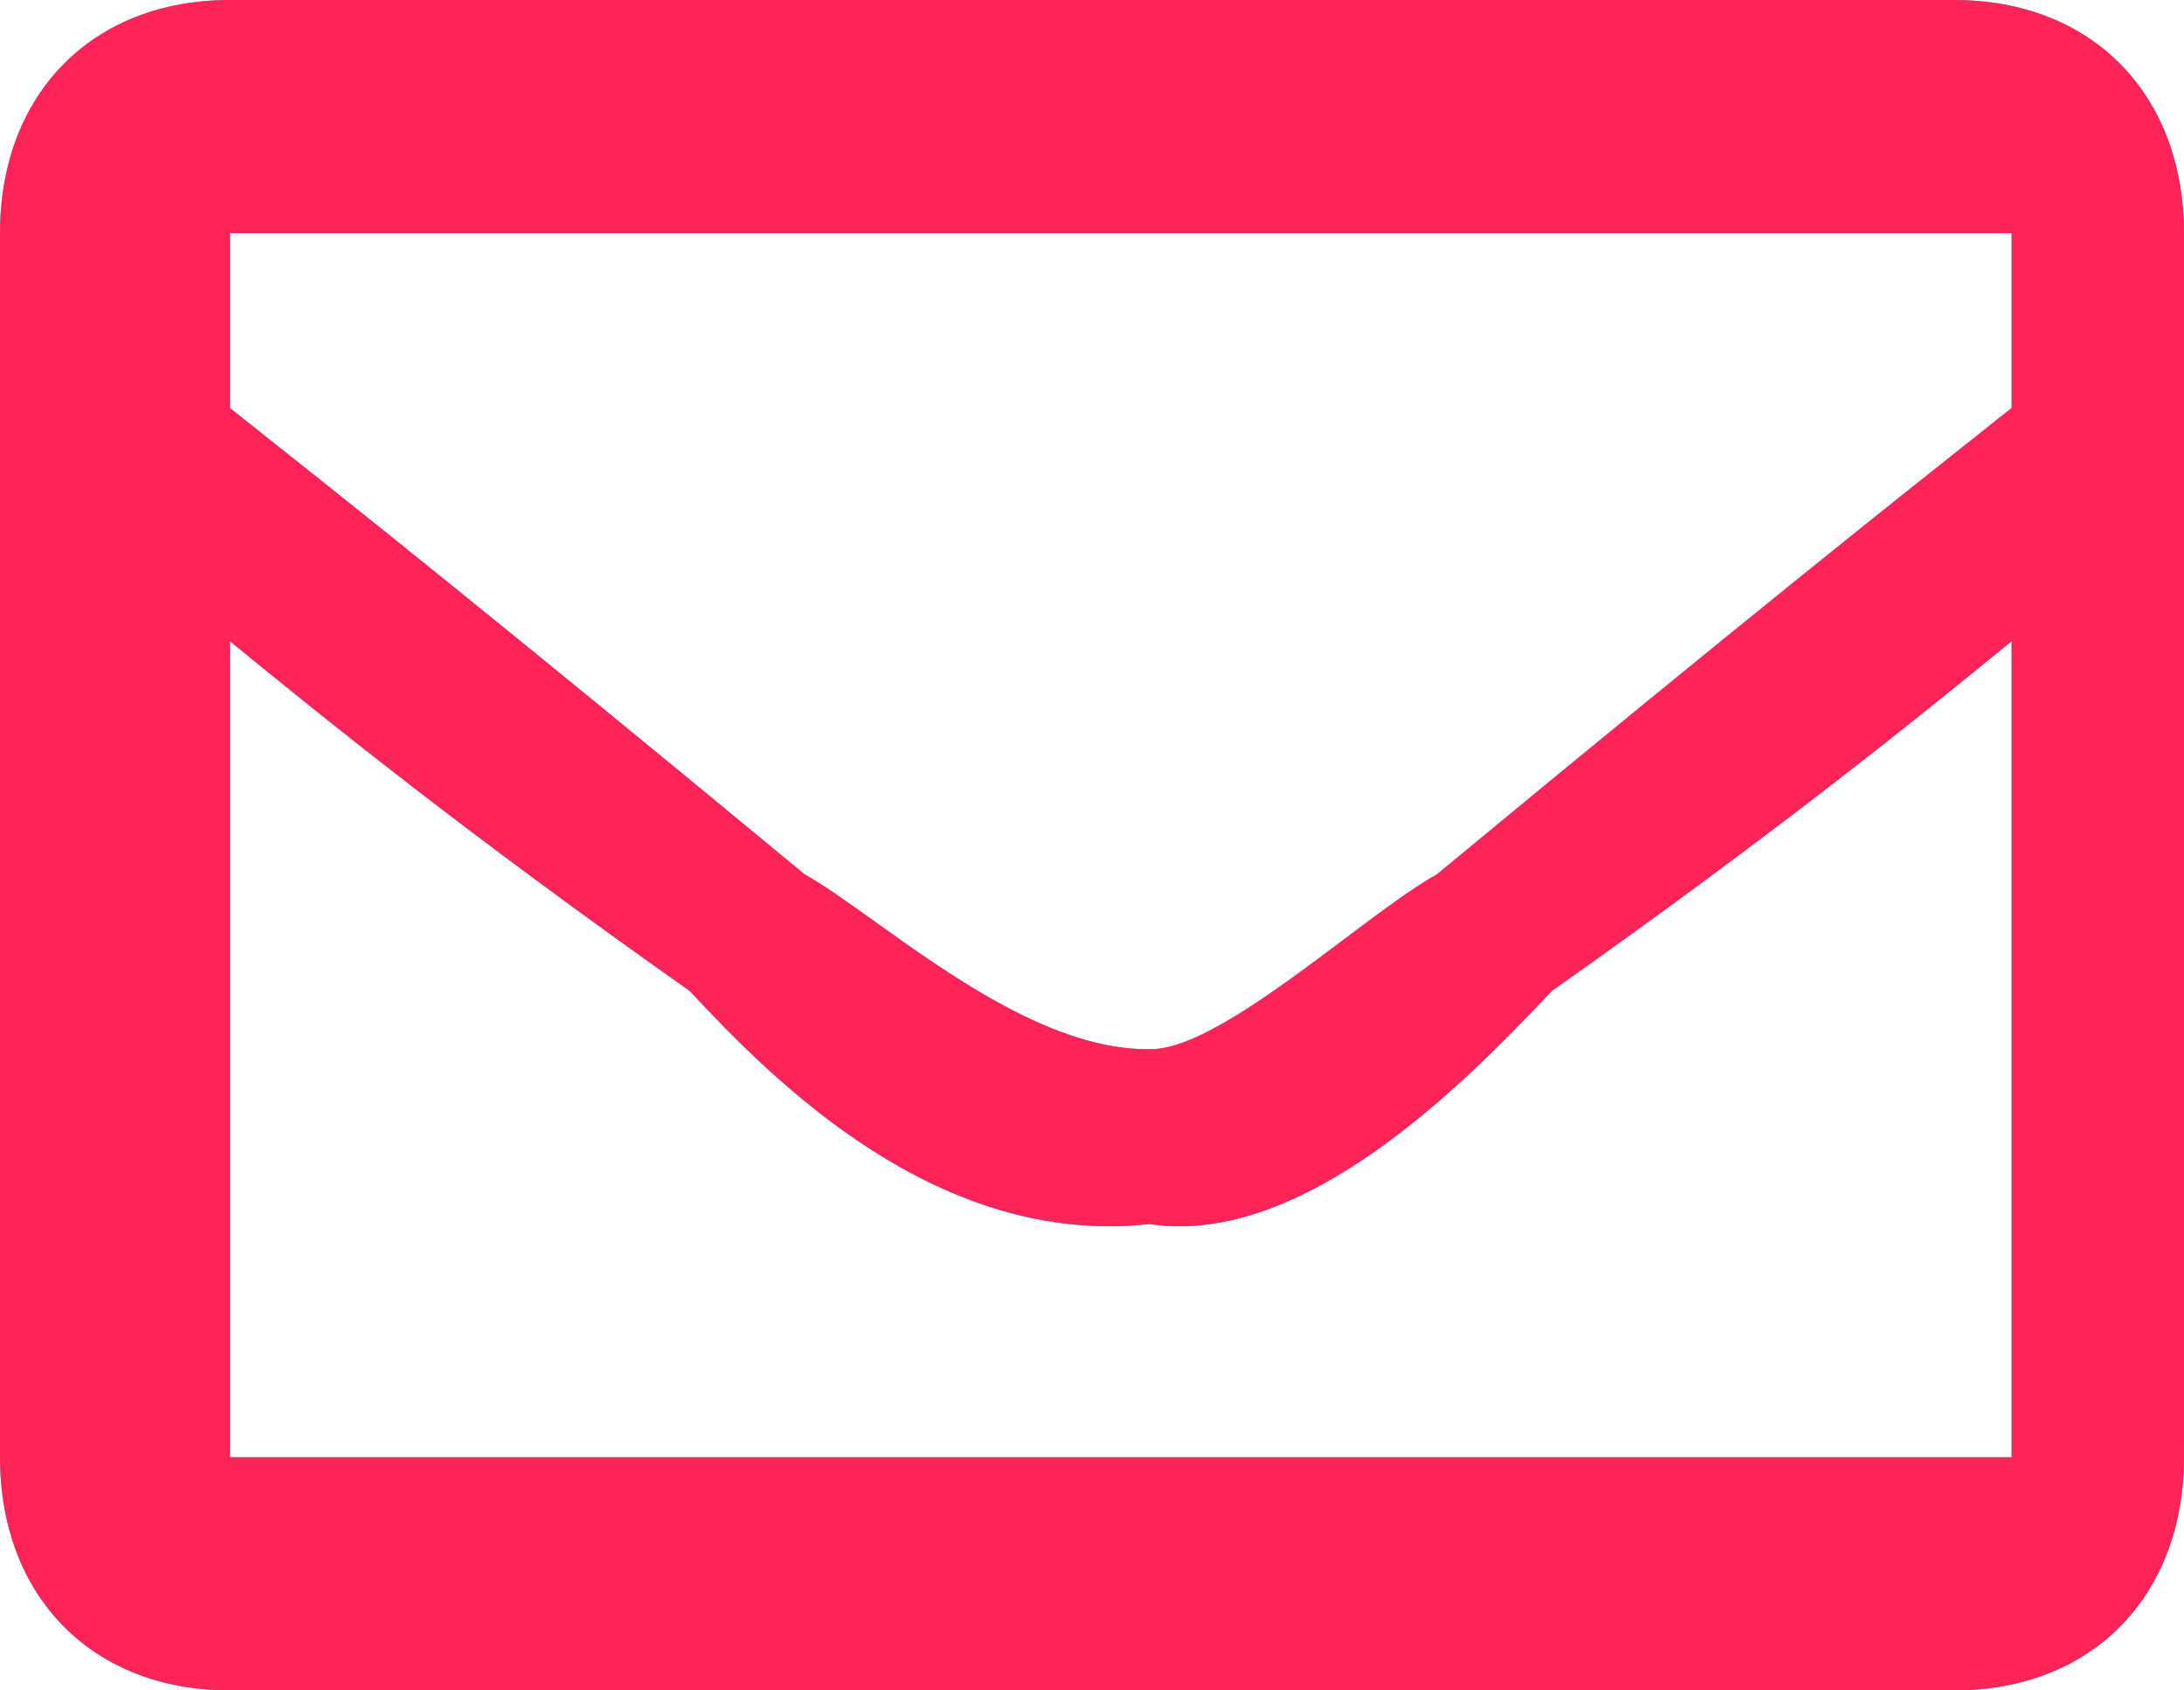 <svg width="31" height="24" viewBox="0 0 31 24" fill="none" xmlns="http://www.w3.org/2000/svg">
<path fill-rule="evenodd" clip-rule="evenodd" d="M27.737 0H3.263C1.301 0 0 1.343 0 3.31V20.69C0 22.657 1.301 24 3.263 24H27.737C29.699 24 31 22.657 31 20.69V3.31C31 1.343 29.699 0 27.737 0ZM28.553 3.31V5.793L28.309 5.986C26.932 7.079 24.751 8.808 20.395 12.414C20.041 12.611 19.574 12.962 19.073 13.339C18.093 14.075 16.98 14.911 16.316 14.896C14.973 14.913 13.515 13.869 12.422 13.087C12.036 12.81 11.695 12.566 11.422 12.414C7.069 8.811 4.888 7.081 3.51 5.988L3.51 5.988L3.264 5.793V3.31H28.553ZM3.264 9.104V20.69H28.553V9.104C27.16 10.243 25.184 11.842 22.027 14.069C20.803 15.371 18.505 17.708 16.316 17.379C13.299 17.708 10.972 15.337 9.79 14.069C6.632 11.842 4.657 10.243 3.264 9.104Z" fill="#22B7FB"/>
<path fill-rule="evenodd" clip-rule="evenodd" d="M27.737 0H3.263C1.301 0 0 1.343 0 3.31V20.69C0 22.657 1.301 24 3.263 24H27.737C29.699 24 31 22.657 31 20.69V3.31C31 1.343 29.699 0 27.737 0ZM28.553 3.31V5.793L28.309 5.986C26.932 7.079 24.751 8.808 20.395 12.414C20.041 12.611 19.574 12.962 19.073 13.339C18.093 14.075 16.98 14.911 16.316 14.896C14.973 14.913 13.515 13.869 12.422 13.087C12.036 12.81 11.695 12.566 11.422 12.414C7.069 8.811 4.888 7.081 3.51 5.988L3.51 5.988L3.264 5.793V3.31H28.553ZM3.264 9.104V20.69H28.553V9.104C27.16 10.243 25.184 11.842 22.027 14.069C20.803 15.371 18.505 17.708 16.316 17.379C13.299 17.708 10.972 15.337 9.79 14.069C6.632 11.842 4.657 10.243 3.264 9.104Z" fill="#FE2457"/>
</svg>
